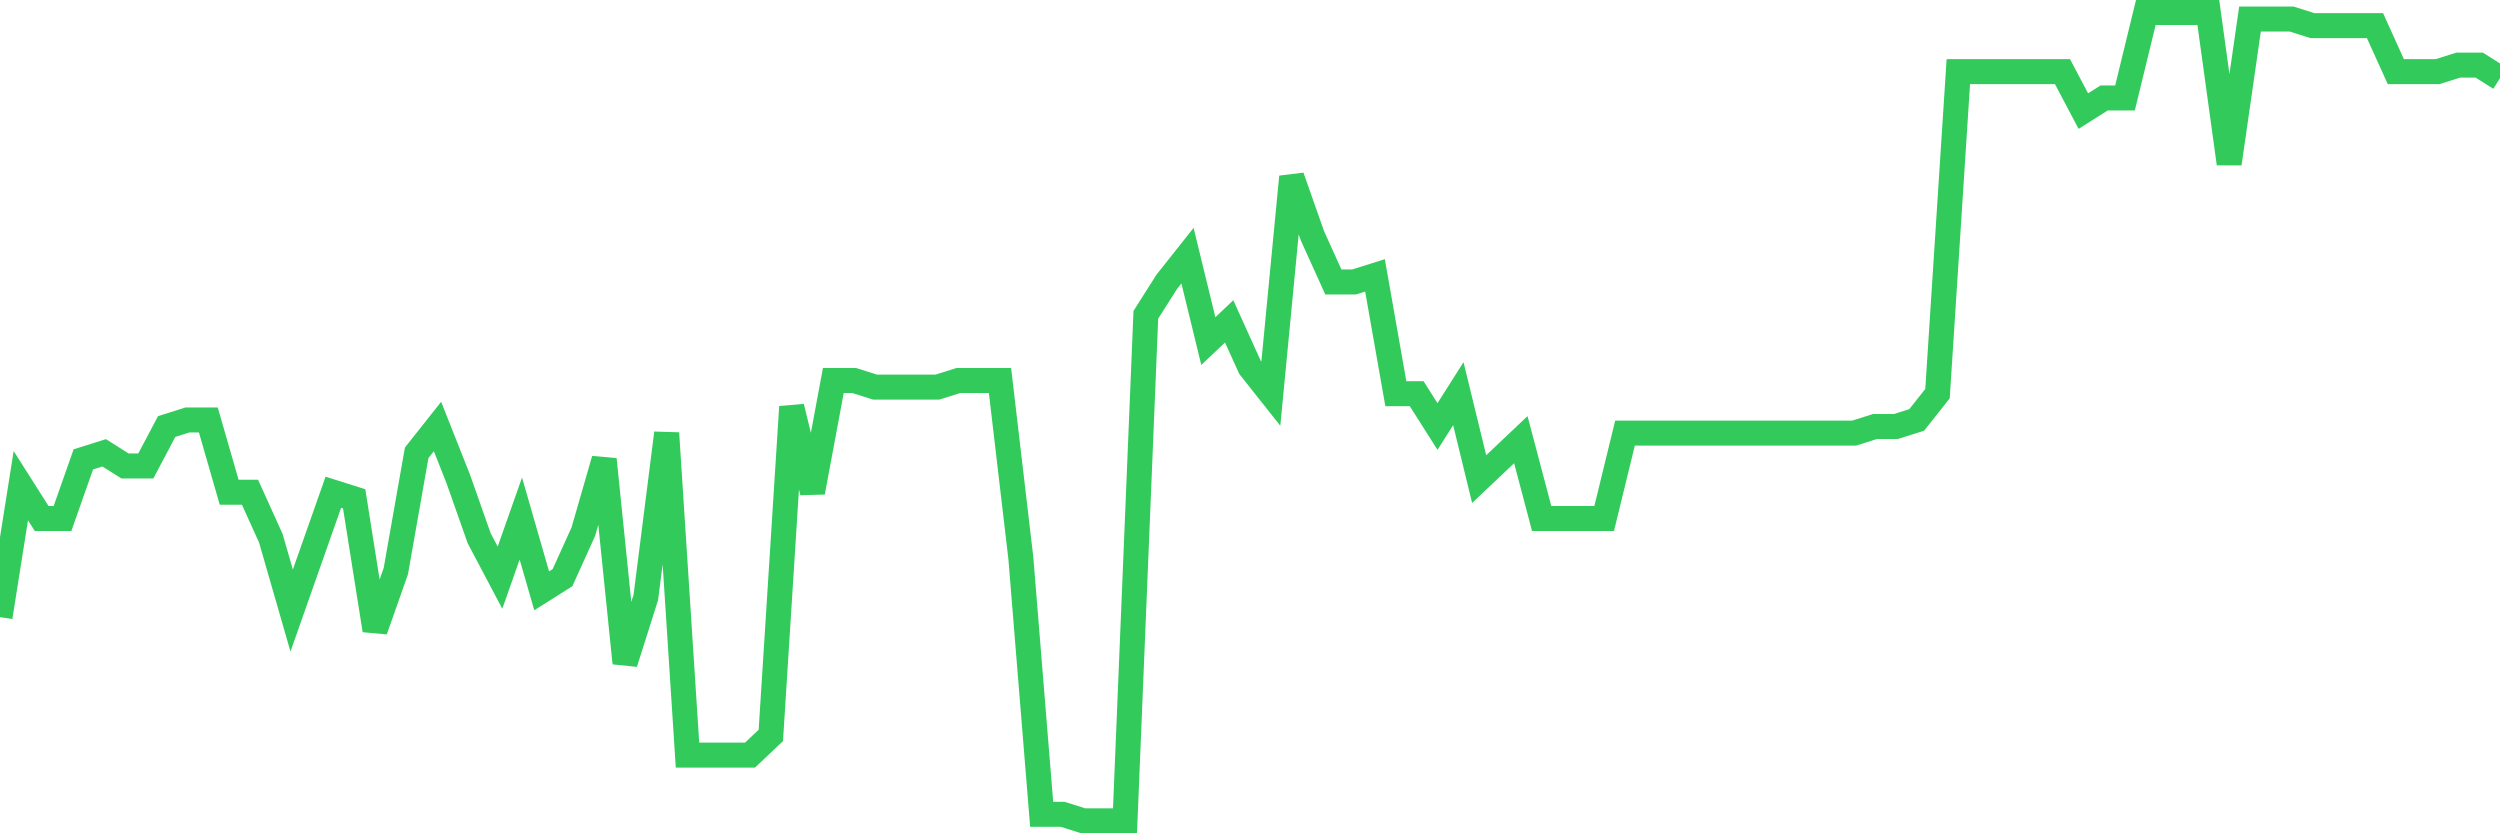 <svg
  xmlns="http://www.w3.org/2000/svg"
  xmlns:xlink="http://www.w3.org/1999/xlink"
  width="120"
  height="40"
  viewBox="0 0 120 40"
  preserveAspectRatio="none"
>
  <polyline
    points="0,29.621 1,23.312 2,24.889 3,24.889 4,22.05 5,21.735 6,22.366 7,22.366 8,20.473 9,20.158 10,20.158 11,23.628 12,23.628 13,25.836 14,29.306 15,26.467 16,23.628 17,23.943 18,30.252 19,27.413 20,21.735 21,20.473 22,22.997 23,25.836 24,27.728 25,24.889 26,28.359 27,27.728 28,25.52 29,22.05 30,31.829 31,28.675 32,20.789 33,36.246 34,36.246 35,36.246 36,36.246 37,35.299 38,19.527 39,23.628 40,18.265 41,18.265 42,18.58 43,18.58 44,18.58 45,18.58 46,18.265 47,18.265 48,18.265 49,26.782 50,39.085 51,39.085 52,39.4 53,39.4 54,39.4 55,15.111 56,13.533 57,12.272 58,16.372 59,15.426 60,17.634 61,18.896 62,8.486 63,11.325 64,13.533 65,13.533 66,13.218 67,18.896 68,18.896 69,20.473 70,18.896 71,22.997 72,22.05 73,21.104 74,24.889 75,24.889 76,24.889 77,24.889 78,20.789 79,20.789 80,20.789 81,20.789 82,20.789 83,20.789 84,20.789 85,20.789 86,20.789 87,20.789 88,20.789 89,20.789 90,20.473 91,20.473 92,20.158 93,18.896 94,3.439 95,3.439 96,3.439 97,3.439 98,3.439 99,3.439 100,5.332 101,4.701 102,4.701 103,0.6 104,0.6 105,0.6 106,0.6 107,7.855 108,0.915 109,0.915 110,0.915 111,1.231 112,1.231 113,1.231 114,1.231 115,3.439 116,3.439 117,3.439 118,3.124 119,3.124 120,3.754"
    fill="none"
    stroke="#32ca5b"
    stroke-width="1.2"
  >
  </polyline>
</svg>